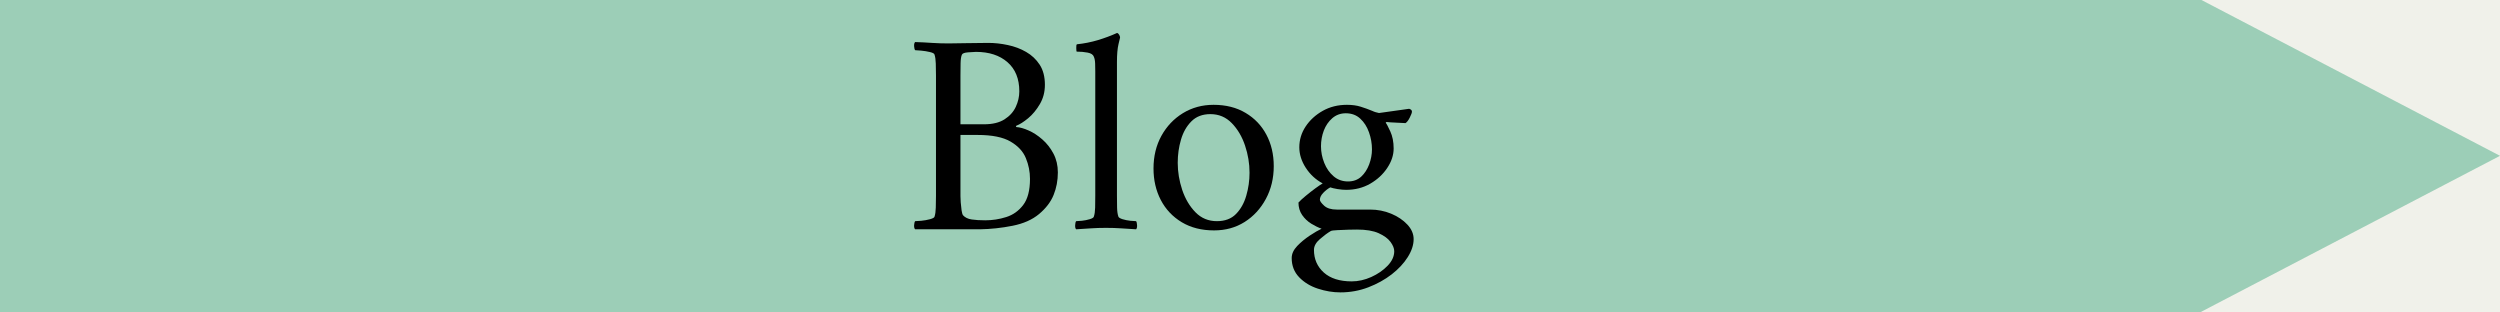 <svg version="1.2" preserveAspectRatio="xMidYMid meet" height="100" viewBox="0 0 600 75" zoomAndPan="magnify" width="800" xmlns:xlink="http://www.w3.org/1999/xlink" xmlns="http://www.w3.org/2000/svg"><defs><clipPath id="fa7e38ff8b"><path d="M 0 0 L 528.117 0 L 528.117 75 L 0 75 Z M 0 0"></path></clipPath><clipPath id="f254dee789"><path d="M 0 0 L 528.117 0 L 528.117 75 L 0 75 Z M 0 0"></path></clipPath><clipPath id="32a332f9b8"><rect height="75" y="0" width="529" x="0"></rect></clipPath><clipPath id="3926bbd8b6"><path d="M 522.008 0 L 599.996 0 L 599.996 75 L 522.008 75 Z M 522.008 0"></path></clipPath><clipPath id="ca794b8d0f"><path d="M 599.996 37.395 L 522.008 -3.312 L 522.008 78.105 Z M 599.996 37.395"></path></clipPath><clipPath id="ace4526be5"><path d="M 0.008 0 L 77.996 0 L 77.996 75 L 0.008 75 Z M 0.008 0"></path></clipPath><clipPath id="b5e0c7c9dc"><path d="M 77.996 37.395 L 0.008 -3.312 L 0.008 78.105 Z M 77.996 37.395"></path></clipPath><clipPath id="057401fc6e"><rect height="75" y="0" width="78" x="0"></rect></clipPath><clipPath id="23606e0352"><rect height="70" y="0" width="129" x="0"></rect></clipPath></defs><g id="696aa96655"><rect style="fill:#ffffff;fill-opacity:1;stroke:none;" height="75" y="0" width="600" x="0"></rect><rect style="fill:#f0f1ea;fill-opacity:1;stroke:none;" height="75" y="0" width="600" x="0"></rect><g clip-path="url(#fa7e38ff8b)" clip-rule="nonzero"><g transform="matrix(1,0,0,1,0,-0)"><g clip-path="url(#32a332f9b8)"><g clip-path="url(#f254dee789)" clip-rule="nonzero"><path d="M -43.426 0 L 528.156 0 L 528.156 75 L -43.426 75 Z M -43.426 0" style="stroke:none;fill-rule:nonzero;fill:#9cceb7;fill-opacity:1;"></path></g></g></g></g><g clip-path="url(#3926bbd8b6)" clip-rule="nonzero"><g clip-path="url(#ca794b8d0f)" clip-rule="nonzero"><g transform="matrix(1,0,0,1,522,-0)"><g clip-path="url(#057401fc6e)"><g clip-path="url(#ace4526be5)" clip-rule="nonzero"><g clip-path="url(#b5e0c7c9dc)" clip-rule="nonzero"><path d="M 0.008 78.105 L 0.008 -3.234 L 77.996 -3.234 L 77.996 78.105 Z M 0.008 78.105" style="stroke:none;fill-rule:nonzero;fill:#9cceb7;fill-opacity:1;"></path></g></g></g></g></g></g><g transform="matrix(1,0,0,1,214,5)"><g clip-path="url(#23606e0352)"><g style="fill:#000000;fill-opacity:1;"><g transform="translate(2.588, 49.828)"><path d="M 3.047 0.203 C 2.859 0.023 2.773 -0.297 2.797 -0.766 C 2.828 -1.242 2.91 -1.57 3.047 -1.75 C 3.316 -1.75 3.812 -1.781 4.531 -1.844 C 5.25 -1.914 5.945 -2.039 6.625 -2.219 C 7.301 -2.406 7.66 -2.613 7.703 -2.844 C 7.879 -3.383 7.977 -4.102 8 -5 C 8.031 -5.906 8.047 -6.852 8.047 -7.844 L 8.047 -36.688 C 8.047 -37.727 8.031 -38.688 8 -39.562 C 7.977 -40.445 7.879 -41.16 7.703 -41.703 C 7.66 -41.961 7.301 -42.172 6.625 -42.328 C 5.945 -42.492 5.25 -42.609 4.531 -42.672 C 3.812 -42.742 3.316 -42.781 3.047 -42.781 C 2.91 -42.957 2.828 -43.281 2.797 -43.75 C 2.773 -44.227 2.859 -44.555 3.047 -44.734 C 4.441 -44.691 5.789 -44.625 7.094 -44.531 C 8.406 -44.445 9.711 -44.406 11.016 -44.406 C 12.316 -44.406 13.742 -44.426 15.297 -44.469 C 16.859 -44.508 18.629 -44.531 20.609 -44.531 C 22.141 -44.531 23.703 -44.359 25.297 -44.016 C 26.898 -43.68 28.363 -43.129 29.688 -42.359 C 31.02 -41.598 32.102 -40.578 32.938 -39.297 C 33.77 -38.016 34.188 -36.406 34.188 -34.469 C 34.188 -32.75 33.781 -31.203 32.969 -29.828 C 32.164 -28.461 31.234 -27.336 30.172 -26.453 C 29.109 -25.578 28.176 -24.984 27.375 -24.672 C 27.188 -24.578 27.188 -24.461 27.375 -24.328 C 28.176 -24.285 29.141 -24.016 30.266 -23.516 C 31.398 -23.023 32.504 -22.305 33.578 -21.359 C 34.66 -20.41 35.551 -19.27 36.25 -17.938 C 36.945 -16.613 37.297 -15.117 37.297 -13.453 C 37.297 -11.516 36.957 -9.711 36.281 -8.047 C 35.613 -6.379 34.445 -4.848 32.781 -3.453 C 31.156 -2.098 29.035 -1.16 26.422 -0.641 C 23.805 -0.117 21.191 0.16 18.578 0.203 Z M 13.922 -7.766 C 13.922 -7.453 13.941 -6.957 13.984 -6.281 C 14.035 -5.602 14.102 -4.961 14.188 -4.359 C 14.281 -3.754 14.395 -3.359 14.531 -3.172 C 15.02 -2.629 15.711 -2.289 16.609 -2.156 C 17.516 -2.02 18.602 -1.953 19.875 -1.953 C 21.582 -1.953 23.258 -2.211 24.906 -2.734 C 26.551 -3.254 27.91 -4.223 28.984 -5.641 C 30.066 -7.055 30.609 -9.141 30.609 -11.891 C 30.609 -13.609 30.281 -15.266 29.625 -16.859 C 28.977 -18.461 27.754 -19.789 25.953 -20.844 C 24.148 -21.906 21.516 -22.438 18.047 -22.438 L 13.922 -22.438 Z M 13.922 -25 L 19.594 -25 C 21.625 -25 23.258 -25.395 24.5 -26.188 C 25.738 -26.977 26.641 -27.977 27.203 -29.188 C 27.766 -30.406 28.047 -31.645 28.047 -32.906 C 28.047 -35.926 27.098 -38.258 25.203 -39.906 C 23.316 -41.551 20.797 -42.375 17.641 -42.375 C 17.234 -42.375 16.602 -42.336 15.75 -42.266 C 14.895 -42.203 14.398 -42.016 14.266 -41.703 C 14.078 -41.297 13.973 -40.609 13.953 -39.641 C 13.93 -38.672 13.922 -37.664 13.922 -36.625 Z M 13.922 -25" style="stroke:none"></path></g></g><g style="fill:#000000;fill-opacity:1;"><g transform="translate(42.85, 49.828)"><path d="M 1.422 0.203 C 1.242 0.023 1.164 -0.297 1.188 -0.766 C 1.207 -1.242 1.285 -1.57 1.422 -1.75 C 1.691 -1.75 2.148 -1.781 2.797 -1.844 C 3.453 -1.914 4.082 -2.039 4.688 -2.219 C 5.301 -2.406 5.629 -2.613 5.672 -2.844 C 5.859 -3.383 5.961 -4.102 5.984 -5 C 6.004 -5.906 6.016 -6.852 6.016 -7.844 L 6.016 -37.703 C 6.016 -38.203 6.004 -38.812 5.984 -39.531 C 5.961 -40.25 5.859 -40.812 5.672 -41.219 C 5.492 -41.719 5 -42.047 4.188 -42.203 C 3.375 -42.359 2.492 -42.438 1.547 -42.438 C 1.504 -42.438 1.473 -42.719 1.453 -43.281 C 1.43 -43.844 1.488 -44.148 1.625 -44.203 C 3.332 -44.379 5.008 -44.711 6.656 -45.203 C 8.301 -45.703 9.82 -46.27 11.219 -46.906 C 11.395 -46.906 11.562 -46.781 11.719 -46.531 C 11.883 -46.281 11.969 -46.039 11.969 -45.812 C 11.969 -45.812 11.844 -45.289 11.594 -44.25 C 11.344 -43.219 11.219 -41.781 11.219 -39.938 L 11.219 -7.844 C 11.219 -6.852 11.227 -5.906 11.25 -5 C 11.27 -4.102 11.375 -3.383 11.562 -2.844 C 11.645 -2.613 11.977 -2.406 12.562 -2.219 C 13.156 -2.039 13.773 -1.914 14.422 -1.844 C 15.078 -1.781 15.539 -1.75 15.812 -1.75 C 15.945 -1.57 16.023 -1.242 16.047 -0.766 C 16.066 -0.297 15.988 0.023 15.812 0.203 C 14.414 0.109 13.188 0.031 12.125 -0.031 C 11.07 -0.102 9.891 -0.141 8.578 -0.141 C 7.273 -0.141 6.102 -0.102 5.062 -0.031 C 4.031 0.031 2.816 0.109 1.422 0.203 Z M 1.422 0.203" style="stroke:none"></path></g></g><g style="fill:#000000;fill-opacity:1;"><g transform="translate(60.076, 49.828)"><path d="M 2.766 -14.391 C 2.766 -17.316 3.395 -19.926 4.656 -22.219 C 5.926 -24.52 7.648 -26.336 9.828 -27.672 C 12.016 -29.004 14.461 -29.672 17.172 -29.672 C 20.141 -29.672 22.703 -29.023 24.859 -27.734 C 27.023 -26.453 28.691 -24.707 29.859 -22.5 C 31.035 -20.289 31.625 -17.77 31.625 -14.938 C 31.625 -12.051 30.992 -9.438 29.734 -7.094 C 28.473 -4.75 26.77 -2.898 24.625 -1.547 C 22.488 -0.203 20.047 0.469 17.297 0.469 C 14.328 0.469 11.75 -0.18 9.562 -1.484 C 7.375 -2.797 5.691 -4.578 4.516 -6.828 C 3.348 -9.078 2.766 -11.598 2.766 -14.391 Z M 8.578 -15.75 C 8.578 -13.582 8.938 -11.414 9.656 -9.25 C 10.383 -7.094 11.445 -5.301 12.844 -3.875 C 14.238 -2.457 15.945 -1.75 17.969 -1.75 C 19.906 -1.75 21.438 -2.32 22.562 -3.469 C 23.695 -4.625 24.52 -6.094 25.031 -7.875 C 25.551 -9.656 25.812 -11.488 25.812 -13.375 C 25.812 -15.582 25.453 -17.754 24.734 -19.891 C 24.016 -22.035 22.957 -23.828 21.562 -25.266 C 20.164 -26.711 18.453 -27.438 16.422 -27.438 C 14.523 -27.438 13.004 -26.859 11.859 -25.703 C 10.711 -24.555 9.879 -23.094 9.359 -21.312 C 8.836 -19.539 8.578 -17.688 8.578 -15.75 Z M 8.578 -15.75" style="stroke:none"></path></g></g><g style="fill:#000000;fill-opacity:1;"><g transform="translate(94.46, 49.828)"><path d="M 1.547 7.094 C 1.547 6.102 1.984 5.145 2.859 4.219 C 3.742 3.301 4.75 2.469 5.875 1.719 C 7 0.977 7.945 0.426 8.719 0.062 C 7.945 -0.207 7.125 -0.609 6.25 -1.141 C 5.375 -1.68 4.641 -2.379 4.047 -3.234 C 3.461 -4.098 3.172 -5.094 3.172 -6.219 C 3.578 -6.664 4.16 -7.203 4.922 -7.828 C 5.691 -8.461 6.457 -9.062 7.219 -9.625 C 7.988 -10.188 8.578 -10.582 8.984 -10.812 C 7.316 -11.707 5.961 -12.957 4.922 -14.562 C 3.891 -16.164 3.375 -17.801 3.375 -19.469 C 3.375 -21.27 3.879 -22.938 4.891 -24.469 C 5.91 -26 7.273 -27.25 8.984 -28.219 C 10.703 -29.188 12.641 -29.672 14.797 -29.672 C 16.055 -29.672 17.16 -29.52 18.109 -29.219 C 19.055 -28.926 20.004 -28.582 20.953 -28.188 C 21.129 -28.094 21.375 -28 21.688 -27.906 C 22.008 -27.82 22.281 -27.754 22.5 -27.703 L 29.734 -28.719 C 30.18 -28.582 30.406 -28.359 30.406 -28.047 C 30.406 -27.773 30.234 -27.301 29.891 -26.625 C 29.555 -25.945 29.211 -25.5 28.859 -25.281 C 28.316 -25.32 27.695 -25.352 27 -25.375 C 26.301 -25.395 25.691 -25.426 25.172 -25.469 C 24.648 -25.52 24.391 -25.547 24.391 -25.547 C 24.211 -25.547 24.125 -25.477 24.125 -25.344 C 24.301 -25.164 24.66 -24.488 25.203 -23.312 C 25.742 -22.145 26.016 -20.77 26.016 -19.188 C 26.016 -17.613 25.504 -16.062 24.484 -14.531 C 23.473 -13 22.113 -11.738 20.406 -10.75 C 18.695 -9.758 16.758 -9.266 14.594 -9.266 C 14.008 -9.266 13.32 -9.328 12.531 -9.453 C 11.75 -9.586 11.176 -9.723 10.812 -9.859 C 10.227 -9.547 9.664 -9.109 9.125 -8.547 C 8.582 -7.984 8.312 -7.43 8.312 -6.891 C 8.312 -6.578 8.648 -6.102 9.328 -5.469 C 10.004 -4.844 11.016 -4.531 12.359 -4.531 L 20.344 -4.531 C 22.145 -4.531 23.832 -4.203 25.406 -3.547 C 26.988 -2.891 28.285 -2.02 29.297 -0.938 C 30.305 0.133 30.812 1.301 30.812 2.562 C 30.812 3.957 30.336 5.398 29.391 6.891 C 28.453 8.379 27.172 9.754 25.547 11.016 C 23.922 12.273 22.051 13.312 19.938 14.125 C 17.82 14.938 15.594 15.344 13.25 15.344 C 11.445 15.344 9.645 15.047 7.844 14.453 C 6.039 13.867 4.539 12.957 3.344 11.719 C 2.145 10.477 1.547 8.938 1.547 7.094 Z M 6.891 5.141 C 6.891 7.348 7.676 9.16 9.25 10.578 C 10.832 11.992 13.066 12.703 15.953 12.703 C 17.523 12.703 19.086 12.352 20.641 11.656 C 22.191 10.957 23.5 10.055 24.562 8.953 C 25.625 7.848 26.156 6.688 26.156 5.469 C 26.156 4.789 25.859 4.047 25.266 3.234 C 24.68 2.43 23.734 1.734 22.422 1.141 C 21.117 0.555 19.391 0.266 17.234 0.266 C 16.828 0.266 16.148 0.273 15.203 0.297 C 14.254 0.328 13.352 0.363 12.5 0.406 C 11.645 0.445 11.129 0.516 10.953 0.609 C 10.18 1.055 9.312 1.695 8.344 2.531 C 7.375 3.363 6.891 4.234 6.891 5.141 Z M 8.578 -19.734 C 8.578 -18.379 8.836 -17.047 9.359 -15.734 C 9.879 -14.43 10.625 -13.363 11.594 -12.531 C 12.562 -11.695 13.719 -11.281 15.062 -11.281 C 16.332 -11.281 17.383 -11.66 18.219 -12.422 C 19.051 -13.191 19.691 -14.176 20.141 -15.375 C 20.586 -16.57 20.812 -17.773 20.812 -18.984 C 20.812 -20.379 20.57 -21.742 20.094 -23.078 C 19.625 -24.41 18.926 -25.504 18 -26.359 C 17.082 -27.211 15.926 -27.641 14.531 -27.641 C 13.27 -27.641 12.188 -27.242 11.281 -26.453 C 10.383 -25.672 9.707 -24.68 9.25 -23.484 C 8.801 -22.285 8.578 -21.035 8.578 -19.734 Z M 8.578 -19.734" style="stroke:none"></path></g></g></g></g></g></svg>